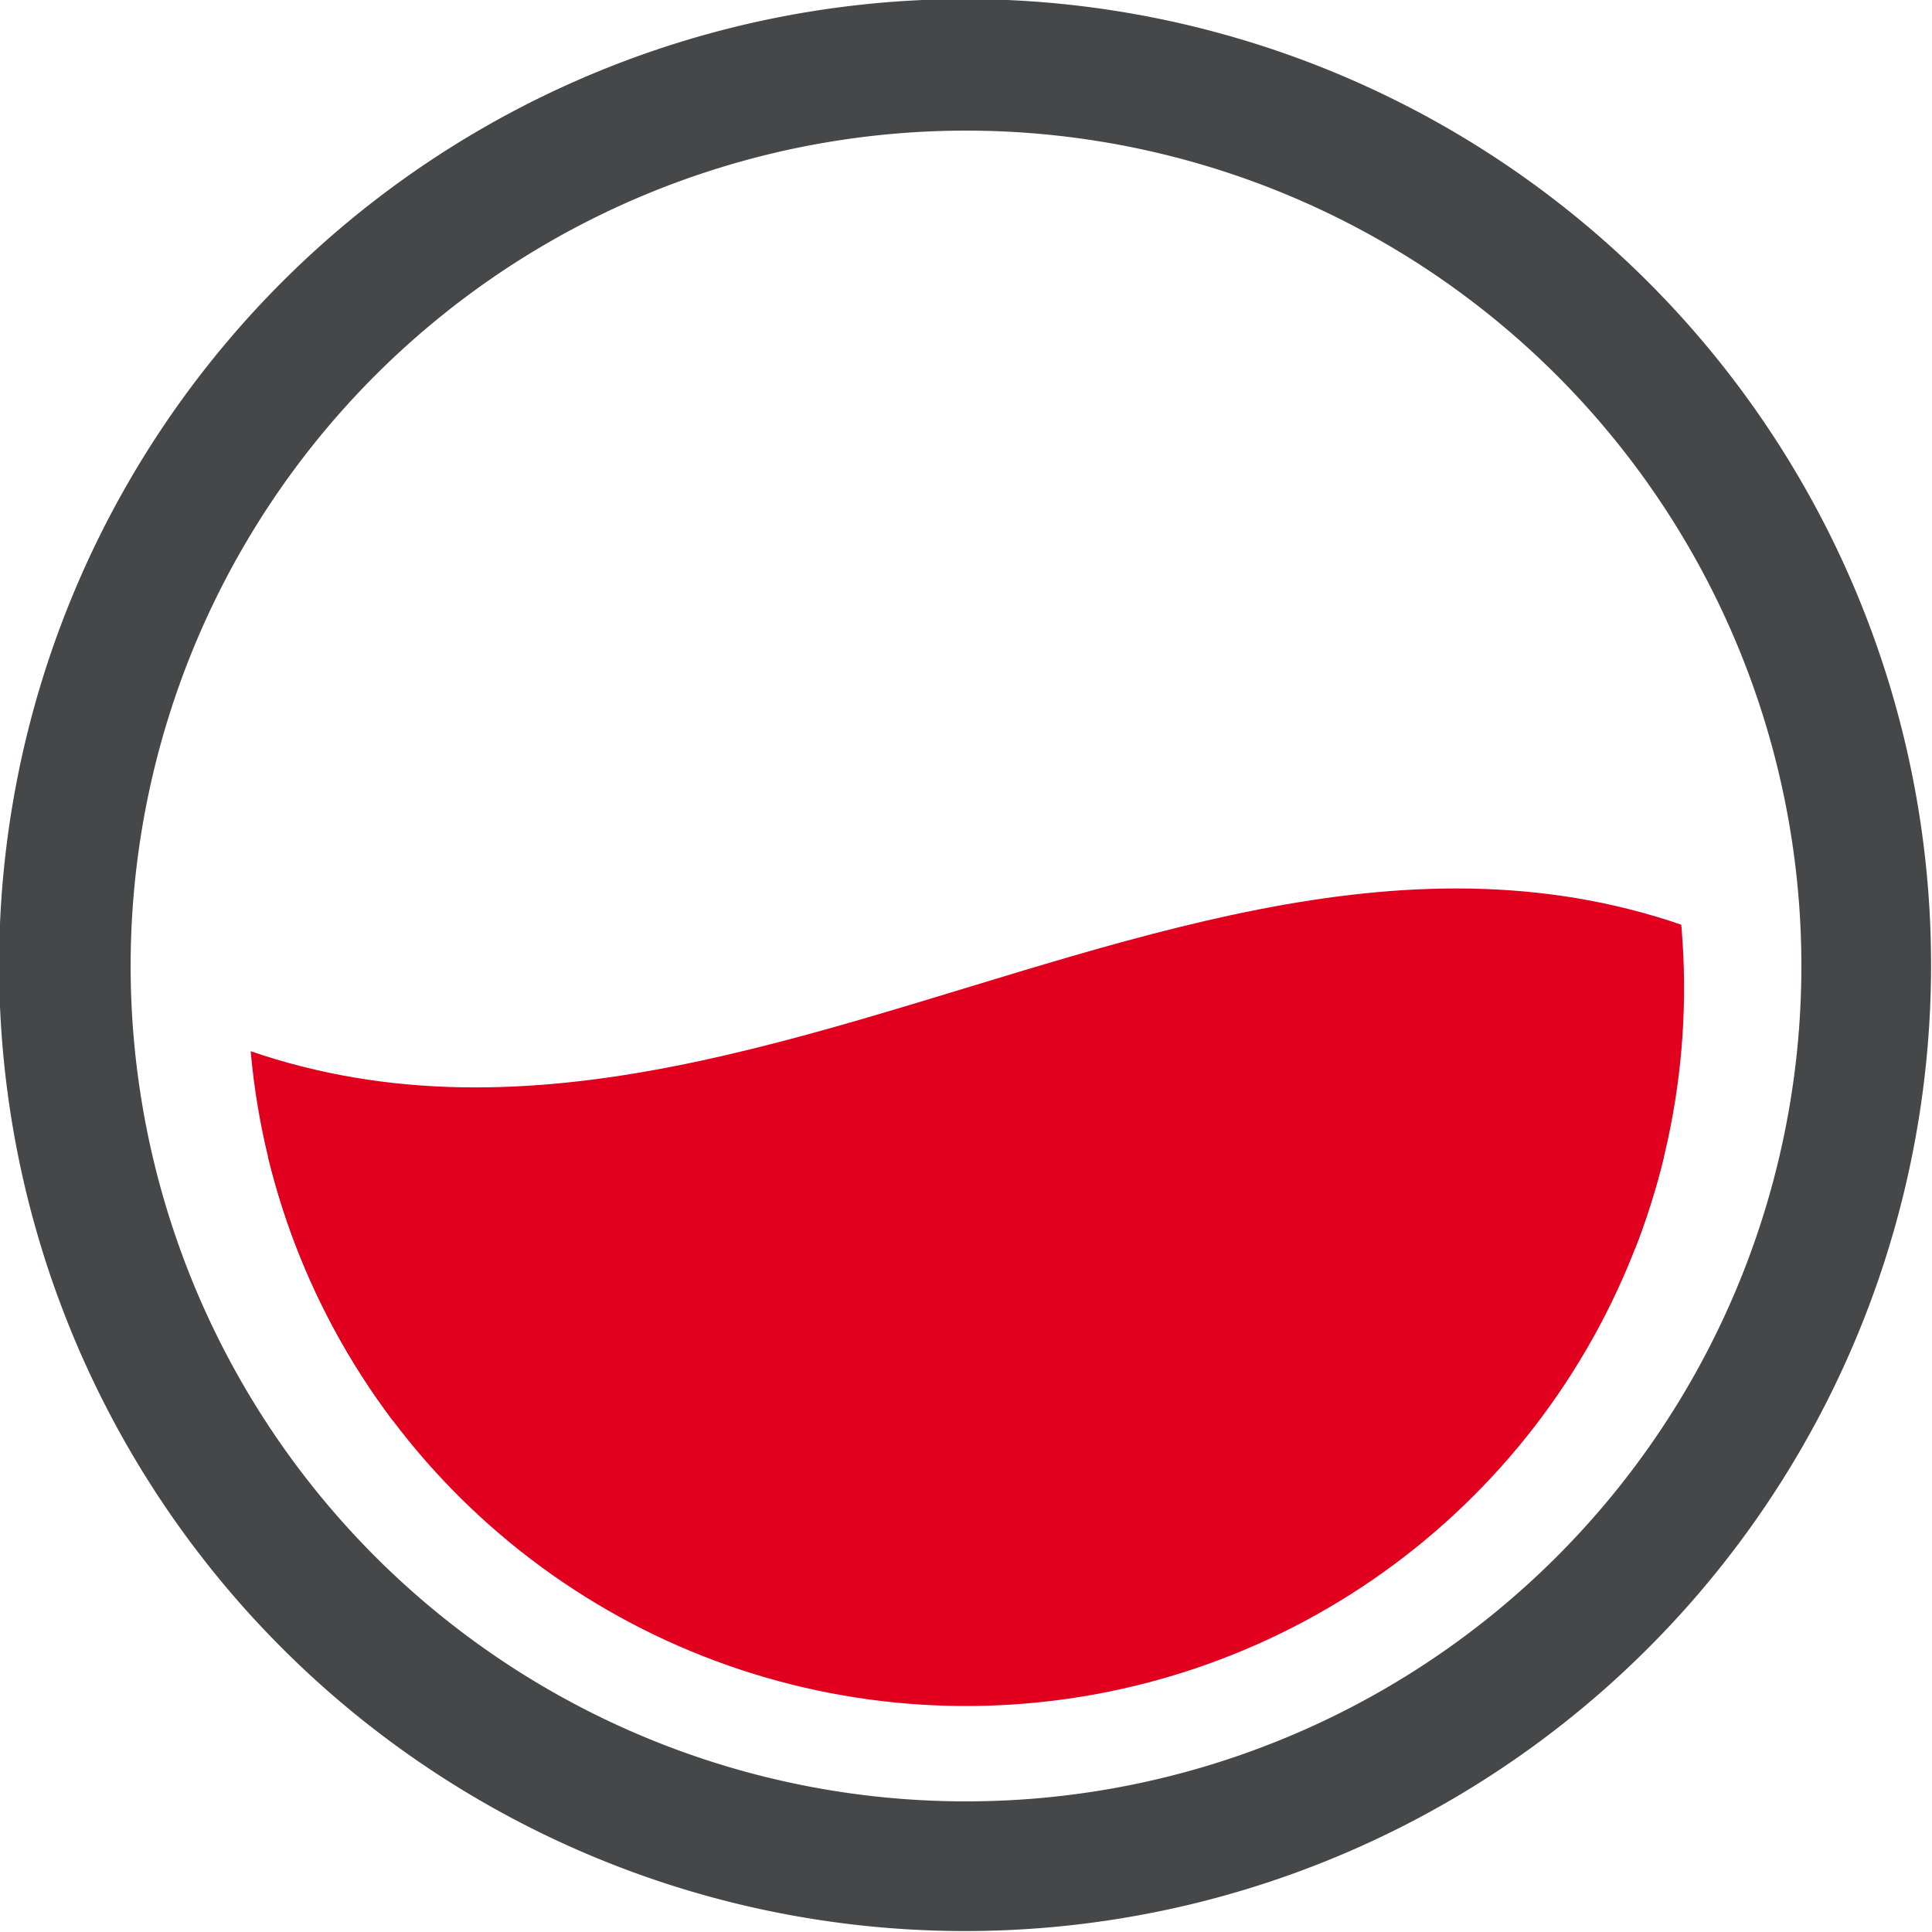 <?xml version="1.0" encoding="UTF-8"?>
<svg xmlns="http://www.w3.org/2000/svg" xmlns:xlink="http://www.w3.org/1999/xlink" id="Group_479" data-name="Group 479" width="56.769" height="56.769" viewBox="0 0 56.769 56.769">
  <defs>
    <clipPath id="clip-path">
      <path id="Path_20067" data-name="Path 20067" d="M7.284,29.029a21.1,21.1,0,1,0,21.1-21.1,21.123,21.123,0,0,0-21.1,21.1" fill="none"></path>
    </clipPath>
    <clipPath id="clip-path-2">
      <rect id="Rectangle_1685" data-name="Rectangle 1685" width="56.769" height="56.769" transform="translate(0 0)" fill="none"></rect>
    </clipPath>
  </defs>
  <g id="Group_476" data-name="Group 476">
    <g id="Group_475" data-name="Group 475" clip-path="url(#clip-path)">
      <path id="Path_20066" data-name="Path 20066" d="M53.339,38.955C36.7,28.83,20.064,49.08,3.427,38.955V29.029c16.637,10.125,33.275-10.125,49.912,0Z" fill="#e1001e"></path>
      <rect id="Rectangle_1684" data-name="Rectangle 1684" width="49.912" height="18.909" transform="translate(3.427 33.992)" fill="#e1001e"></rect>
    </g>
  </g>
  <g id="Group_478" data-name="Group 478">
    <g id="Group_477" data-name="Group 477" clip-path="url(#clip-path-2)">
      <path id="Path_20068" data-name="Path 20068" d="M48.456,8.314A28.384,28.384,0,1,0,8.315,48.455,28.384,28.384,0,0,0,48.456,8.314M45.742,45.741A24.546,24.546,0,1,1,11.028,11.028,24.546,24.546,0,0,1,45.742,45.741" fill="#464749"></path>
    </g>
  </g>
</svg>
